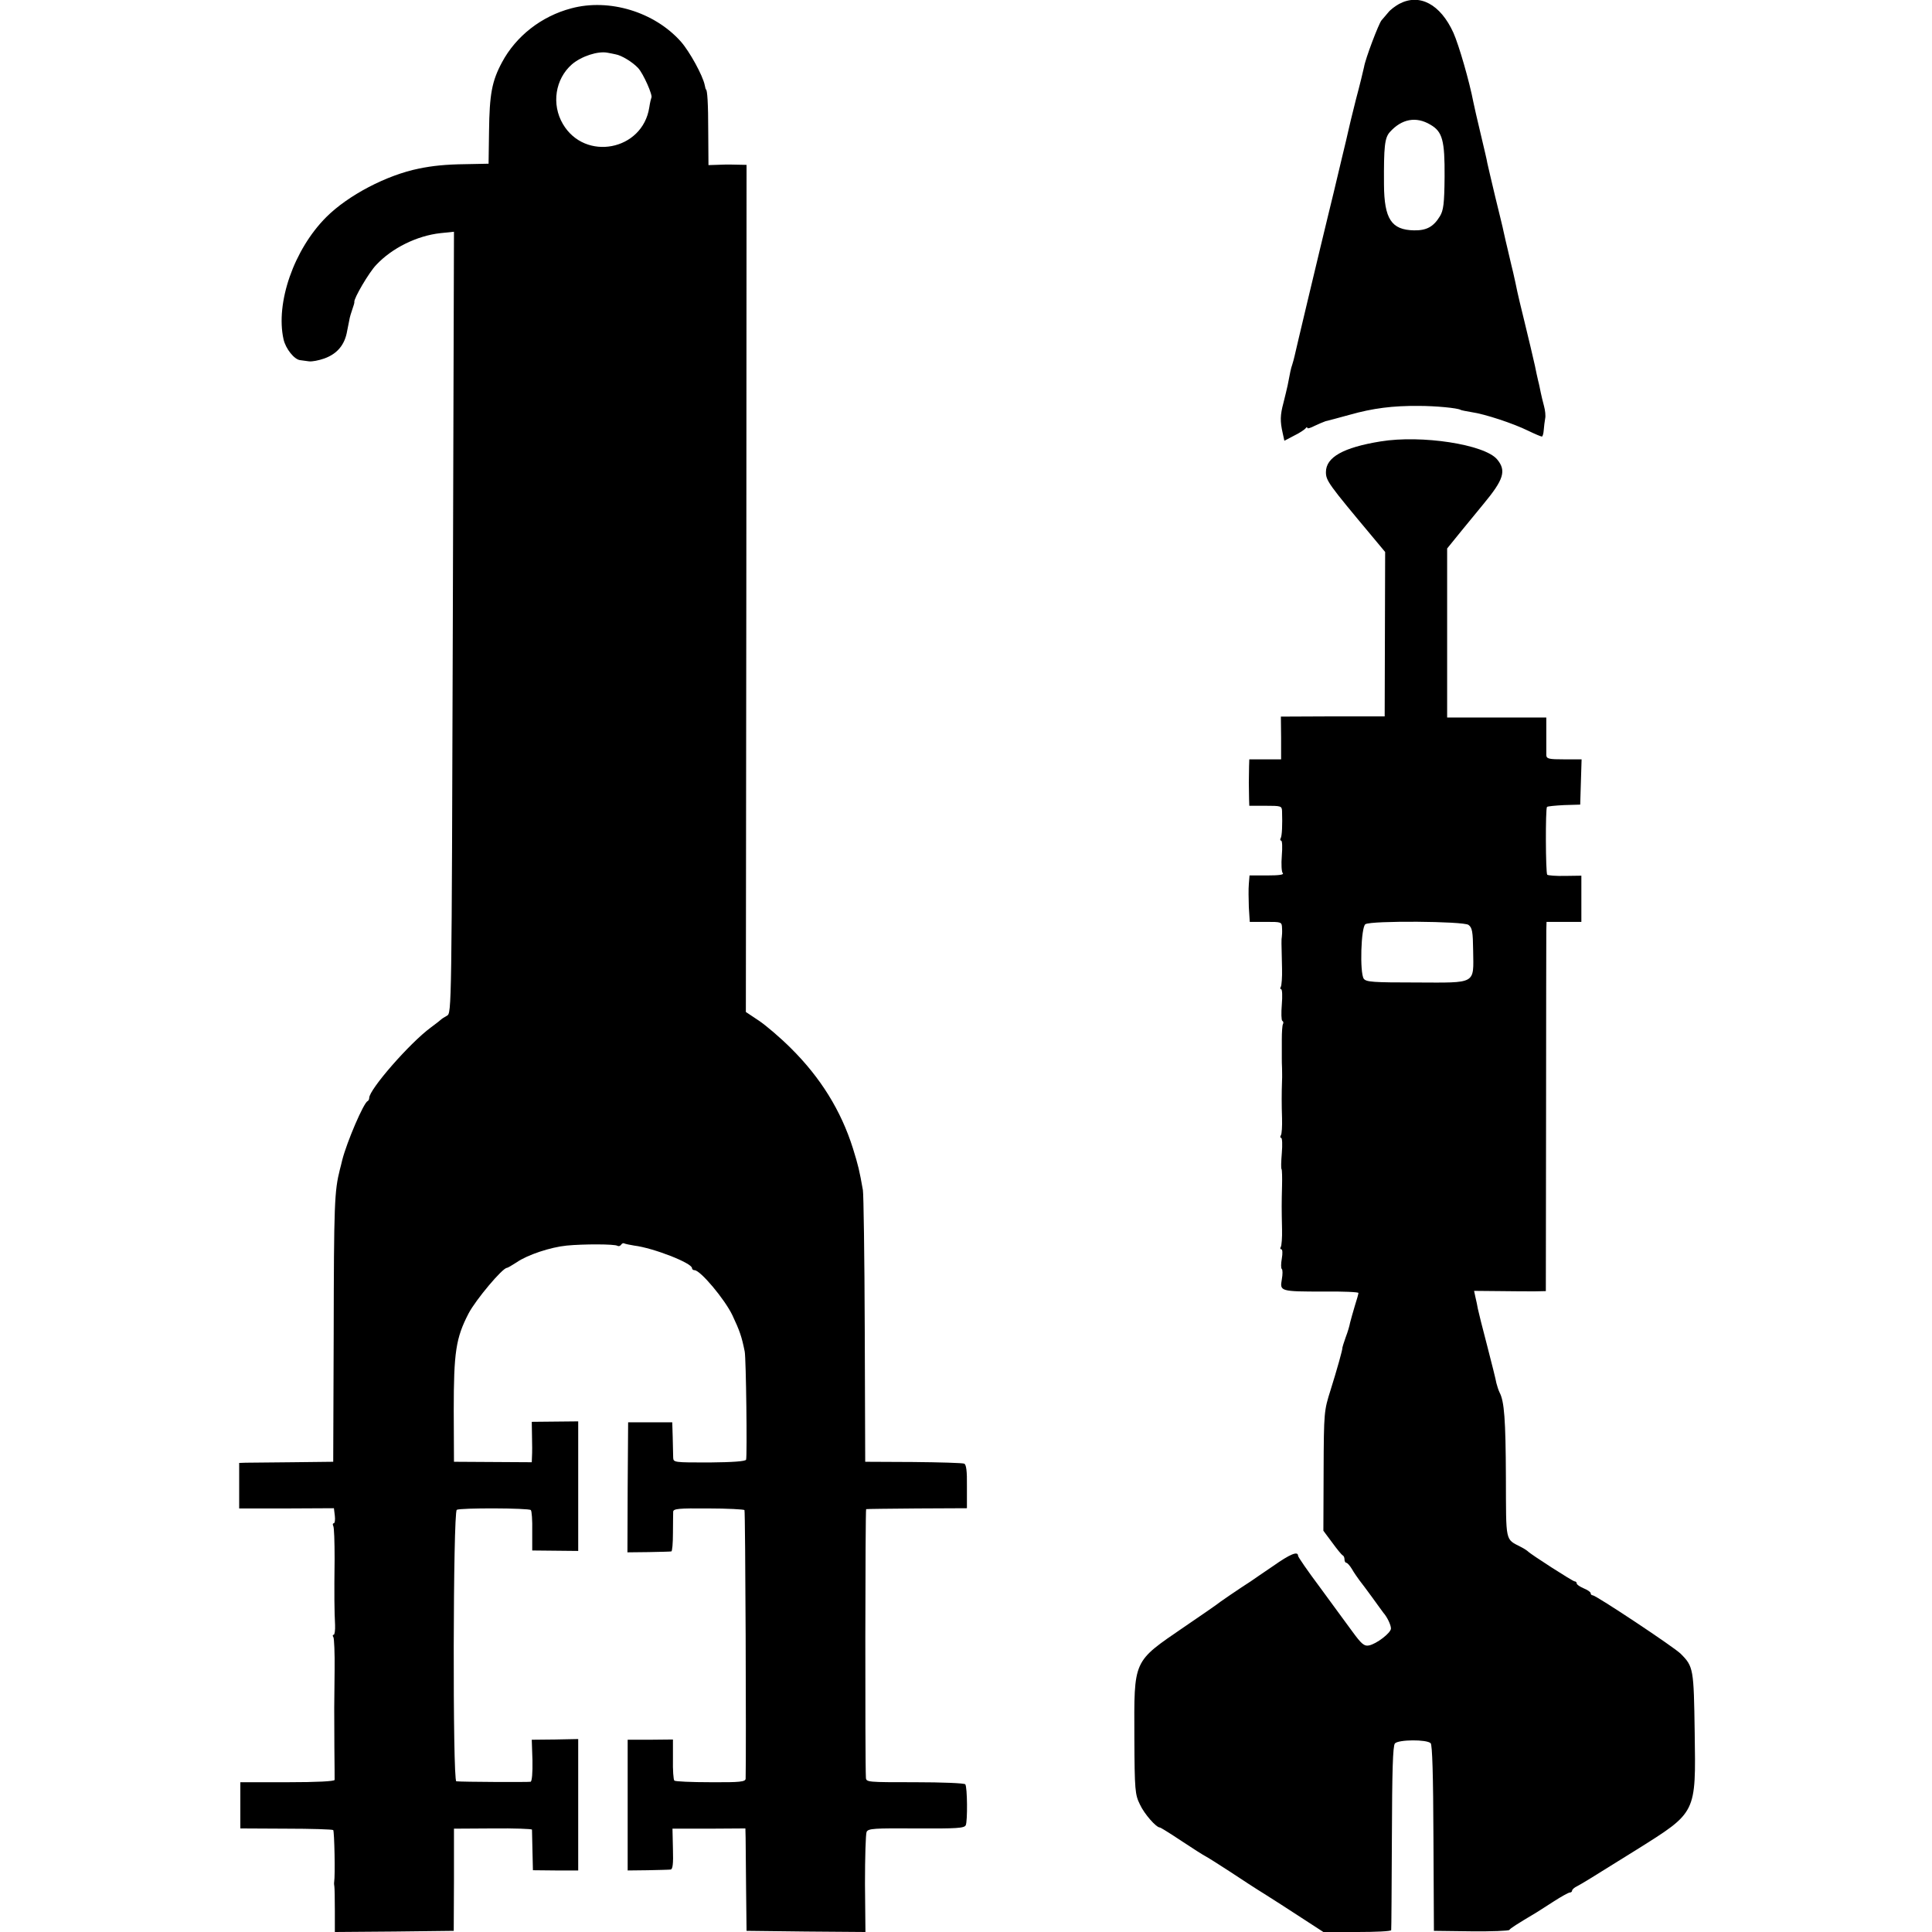 <svg version="1" xmlns="http://www.w3.org/2000/svg" width="1109.333" height="1109.333" viewBox="0 0 832 832"><path d="M602.5 1.7c-1.6.9-3.8 2.5-4.7 3.7-1 1.2-2.3 2.7-2.9 3.4-1.2 1.5-6.9 16.4-7.5 20.1-.3 1.4-1.8 7.7-3.5 14-1.6 6.4-3.1 12.5-3.3 13.6-.2 1.1-1.4 6-2.6 11-1.2 4.9-2.3 9.7-2.5 10.5-.2.8-1.7 7.3-3.5 14.5-1.7 7.1-3.3 13.7-3.5 14.5-.2.8-2.7 11.2-5.5 23s-5.3 22.3-5.5 23.3c-.2 1-.7 2.7-1 3.7-.6 1.7-.9 3.2-2 9-.3 1.4-1.1 4.7-1.8 7.5-1.4 5.2-1.5 7.9-.3 13.1l.7 3.2 4.2-2.2c2.3-1.1 4.5-2.6 4.9-3.1.4-.6.8-.7.8-.2 0 .4 1.4 0 3.1-.9 1.7-.8 3.8-1.7 4.7-2 1-.2 5.7-1.5 10.5-2.8 9.9-2.8 18.5-3.9 29.7-3.8 7.2 0 16.7.9 18 1.7.3.2 2.5.6 4.8 1 5.6.8 17.8 4.8 24.3 8 2.9 1.4 5.5 2.5 5.9 2.5.3 0 .7-1.2.8-2.8.1-1.5.4-3.7.6-4.9.3-1.2 0-3.7-.5-5.5-.5-1.8-1.1-4.4-1.4-5.8-.3-1.4-.7-3.6-1.1-5-.3-1.4-1-4.3-1.4-6.5-1.6-7-1.8-7.8-4.5-19-1.5-6.1-2.9-11.9-3.1-13-.4-2.1-1.1-5.2-1.8-8.3-.2-.9-1-4-1.6-6.7-.6-2.8-1.4-5.8-1.6-6.8-.2-.9-.6-2.7-.9-4-.2-1.2-1.9-8-3.6-15-1.7-7.1-3.2-13.6-3.4-14.5-.1-1-1.5-6.7-2.9-12.7-1.5-6.1-2.8-12.1-3.1-13.5-1.7-8.9-6.2-24.5-8.6-29.9C620.3 1.8 611.3-3 602.5 1.7zm13.5 52c5.2 3 6.2 6.8 6.1 22.4-.1 11.7-.5 14.5-2 17-2.8 4.6-5.8 6.2-11.2 6.1-9.7-.2-12.8-4.9-12.9-19.7-.1-16.5.3-20.1 2.5-22.6 5.1-5.7 11.3-6.9 17.5-3.2zM246 3.6c-12.9 3.4-23.8 12-29.8 23.2-4.4 8.2-5.4 13.8-5.6 29.7l-.2 14-10 .2c-8.4.1-14.2.7-20 1.9-13.9 2.8-30.5 11.5-39.9 20.9-13.9 13.9-21.9 36.9-18.4 52.6.9 4.1 4.7 8.8 7.2 9 .7.1 2.3.3 3.7.5 1.4.2 4.3-.4 6.6-1.2 5.6-2 8.9-5.9 9.9-11.9.2-1.1.6-3.1.9-4.5.2-1.4.9-3.6 1.4-5 .5-1.4.9-2.7.8-3-.3-1.4 6.3-12.7 9.4-15.9 6.8-7.3 17.6-12.6 27.7-13.7l5.8-.6-.5 168.3c-.5 166.9-.5 168.2-2.5 169.3-1.1.6-2.2 1.3-2.5 1.6-.3.3-2.3 1.9-4.5 3.5-9.2 6.8-26.5 26.7-26.5 30.3 0 .6-.3 1.2-.7 1.4-1.7.7-8.9 17.5-10.9 25.3-.4 1.6-.8 3.4-1 4-2.4 9.5-2.6 14.7-2.7 71.5l-.2 54.5-17.5.2c-9.6.1-18.7.2-20.2.2l-2.8.1v19.6h20.4l20.4-.1.4 3.3c.2 1.7 0 3.2-.5 3.2-.4 0-.5.5-.2 1.1.4.5.6 6.9.6 14.2-.2 15.5-.1 22.6.2 28.5.1 2.3-.2 4.2-.6 4.2-.5 0-.5.5-.1 1.1.3.6.6 6.9.5 14-.2 15.7-.2 17.1-.1 33.4.1 7.1.1 13.5.1 14-.1.6-7.5 1-20.3 1h-20.3v19.9l19.7.1c10.8 0 19.9.3 20.3.6.5.6.9 19.6.4 22.4-.1.5 0 1.4.1 2 .1.5.2 5.2.2 10.3v9.2l25.6-.2 25.6-.3.1-22v-22l16.8-.1c9.2-.1 16.7.2 16.8.5 0 .3.1 4.4.2 9l.2 8.5 9.8.1h9.7v-56.6l-10 .2-10 .1.3 8.9c.1 5.3-.2 9-.8 9.2-.9.2-29.3.1-32-.2-1.6-.2-1.4-115.9.2-116.9 1.4-.9 31-.8 31.9.1.4.4.7 4.4.6 9v8.4l9.9.1 9.9.1v-55.8l-10 .1-10 .1.1 6.1c.1 3.3.1 7.3 0 8.7l-.1 2.6-16.7-.1-16.8-.1-.1-22c0-25.2.9-31.3 6.4-41.9 3.1-5.9 14.6-19.6 16.5-19.6.3 0 2.2-1.1 4.2-2.4 4.6-3.2 14.5-6.5 21.5-7.2 7.1-.7 20.8-.7 21.9.1.5.3 1.2.1 1.6-.5.4-.6 1-.8 1.4-.5.5.2 2.3.6 4.2.9 8.2 1 24.9 7.5 24.9 9.7 0 .5.5.9 1.1.9 2.5 0 13 12.5 16.3 19.4 3.1 6.6 4 9.1 5.3 15.6.6 2.9 1.1 44.9.6 46.6-.3.7-5.5 1.1-15.8 1.2-15.2 0-15.5 0-15.6-2.1 0-1.2-.1-5.1-.2-8.7l-.2-6.5h-19l-.2 28-.1 28 9.1-.1c5.1-.1 9.5-.2 9.8-.3.4 0 .7-3.6.7-7.9 0-4.2.1-8.4.1-9.2.1-1.3 2.4-1.5 15.1-1.4 8.3 0 15.3.4 15.6.7.4.4.8 104.8.5 115.7-.1 1.3-2.3 1.6-15 1.5-8.2 0-15.3-.3-15.7-.7-.4-.4-.7-4.6-.6-9.2v-8.5l-9.8.1h-9.7v56.3l8.6-.1c4.7-.1 9.2-.2 9.9-.3.9-.1 1.2-2.4 1-8.8l-.2-8.8h15.7l15.7-.1.1 4.1c0 2.2.1 12.1.2 22l.2 18 25.6.3 25.6.2-.2-20.7c0-11.5.3-21.5.7-22.4.7-1.5 3.2-1.6 21.4-1.5 17.5.1 20.7-.1 21.3-1.4.8-1.7.7-16.3-.2-17.6-.3-.5-10-.9-21.6-.9-20.5 0-21.1 0-21.2-2-.4-7.4-.3-115.5.1-115.6.3-.1 10.1-.2 21.9-.3l21.5-.1v-9.4c.1-6.7-.3-9.5-1.2-9.8-.7-.3-10.6-.6-21.9-.7l-20.7-.1-.2-57c-.1-31.4-.5-58.4-.8-60-1.5-8.5-2-10.6-4.3-18-5.1-16.2-13.9-30.4-26.7-43.1-4.4-4.4-10.6-9.7-13.7-11.8l-5.7-3.8.2-182.4.1-182.4-5-.1c-2.7-.1-6.4 0-8.2.1l-3.2.1-.1-14.3c0-12.3-.4-18.3-1-18.3-.1 0-.3-.8-.5-1.8-.8-4.1-6.5-14.5-10.3-18.8C281.8 5.1 262.3-.8 246 3.6zm19.1 19.8c2.5.4 7.3 3.3 9.7 5.9 2.2 2.3 6.5 12 5.7 12.8-.1.2-.6 2.1-.9 4.2-2.9 18.6-27.7 23.3-37.2 7.1-5-8.5-3.3-19.4 3.9-25.7 4.1-3.5 11.2-5.8 15.3-5 1.1.2 2.7.5 3.5.7z"/><path d="M594.5 190.1c-16 2.6-23.5 6.8-23.5 13.2 0 3.7 1.1 5.2 20 27.8l5.5 6.6-.1 35.4-.1 35.4H574l-22.4.1.1 9.2v9.2H538l-.1 3c0 1.6-.1 4.8-.1 7s.1 5.3.1 7l.1 3h7c6.6 0 7 .1 7.1 2.2.2 6 0 10.8-.6 11.8-.3.5-.2 1 .2 1 .5 0 .6 2.9.3 6.5-.3 3.7-.1 7 .4 7.5.7.7-1.7 1-6.6 1h-7.7l-.3 3.7c-.2 2.1-.1 6.6 0 10l.4 6.3h6.9c6.8 0 6.9 0 7 2.7.1 1.6 0 3.2-.1 3.8-.2 1-.2 2 .1 13.7.1 3.6-.2 7.1-.5 7.7-.4.6-.3 1.1.1 1.1.5 0 .6 3 .3 6.6-.3 3.6-.2 6.8.2 7 .5.3.6.9.3 1.4-.3.5-.5 3.5-.5 6.7v7.8c0 1.1 0 3.1.1 4.5 0 1.4.1 3.7 0 5.2-.2 5.6-.2 10.4 0 16.4.1 3.4-.1 6.7-.5 7.3-.4.6-.3 1.1.1 1.1.5 0 .6 3 .3 6.6-.3 3.6-.4 6.7-.1 6.9.2.3.3 3.5.2 7.2-.2 7.7-.2 9.7 0 18.7.1 3.5-.2 6.9-.5 7.5-.4.6-.3 1.1.2 1.1s.6 1.7.2 4c-.4 2.2-.4 4.2 0 4.5.4.3.4 2.3 0 4.5-.9 5.1-.7 5.2 18.1 5.2 8.2-.1 14.9.2 14.9.6 0 .4-.7 2.9-1.6 5.7-.8 2.7-1.7 5.9-2 7.1-.2 1.2-1 4-1.9 6.3-.8 2.3-1.4 4.2-1.4 4.4.2.5-2.4 9.7-5.1 18.3-2.8 8.9-2.9 9.3-3 34.8l-.1 25.8 3.8 5.1c2.1 2.9 4.1 5.3 4.5 5.5.5.2.8 1 .8 1.8s.4 1.4.8 1.4 1.5 1.2 2.4 2.7c.9 1.6 2.4 3.7 3.2 4.8.9 1.1 3.4 4.5 5.6 7.5 2.2 3 4.3 6 4.8 6.6 1.6 1.8 3.2 5.2 3.2 6.7 0 1.9-6.3 6.7-9.5 7.3-2 .4-3.2-.6-7.2-6.1-2.6-3.6-9-12.2-14-19.1-5.1-6.8-9.3-12.9-9.3-13.4 0-2.2-3.5-.7-10.6 4.3-4.2 2.8-8.6 5.9-9.8 6.7-4.1 2.6-14.1 9.4-15.1 10.3-.5.4-6.6 4.6-13.5 9.3-22.3 15.3-21.6 13.8-21.5 47.7.1 22.8.3 24.5 2.4 28.8 1.9 4.1 7 9.9 8.6 9.9.3 0 4.5 2.6 9.3 5.8 4.8 3.2 9.4 6.1 10.2 6.5.8.4 5.6 3.4 10.5 6.6 5 3.3 11.7 7.7 15 9.7 3.3 2.1 10.4 6.6 15.7 10.1l9.7 6.3h14.5c8 0 14.6-.3 14.7-.8.1-.4.2-18.3.3-39.8.1-28.9.4-39.5 1.3-40.6 1.5-1.7 13.7-1.8 15.4-.1.7.7 1.1 13.4 1.2 40.9l.2 39.9 16 .2c8.8.1 16.2-.2 16.5-.6.4-.7 3.1-2.4 11.8-7.6.9-.6 4.3-2.7 7.5-4.8 3.1-2 6.2-3.7 6.7-3.7.6 0 1-.4 1-.8 0-.5 1-1.4 2.3-2 2.6-1.4 4.7-2.7 25.4-15.6 26.1-16.4 25.6-15.4 25.1-50.7-.4-27.2-.5-28.2-6-33.7-2.6-2.7-36.5-25.2-37.9-25.2-.5 0-.9-.4-.9-.9s-1.3-1.4-3-2.1c-1.6-.7-3-1.6-3-2.1s-.4-.9-.9-.9c-.8 0-19-11.7-20.1-12.9-.3-.3-1.6-1.2-3-1.9-6.9-3.6-6.4-1.6-6.5-30-.1-25-.7-32.7-2.7-36.5-.5-1-1.1-2.9-1.4-4.1-.2-1.3-2-8.5-4-16.2-2-7.6-3.8-14.8-4-15.9-.2-1.1-.6-3.3-1-4.8l-.6-2.8 10.9.1c5.9.1 12.9.1 15.4.1l4.6-.1.1-75.8c0-41.6.1-77.4.1-79.5l.1-3.7h15v-19.9l-7 .1c-3.9.1-7.3-.2-7.7-.5-.7-.8-.8-28.5-.1-29.2.3-.3 3.6-.6 7.4-.8l6.9-.2.3-9.8.3-9.7h-7.6c-6.4 0-7.5-.2-7.6-1.8V309h-42.7v-72.8l6-7.4c3.3-4 7.6-9.3 9.6-11.7 8.8-10.6 10-14.4 5.9-19.3-5.4-6.4-32.5-10.6-50.2-7.7zm37.9 208.2c1.6 1.2 1.9 2.9 2 11.2.2 14.5 1.6 13.7-24.4 13.6-18.7 0-21.6-.2-22.7-1.6-1.8-2.6-1.2-22.3.7-23.5 2.5-1.6 42.3-1.3 44.4.3z"/></svg>